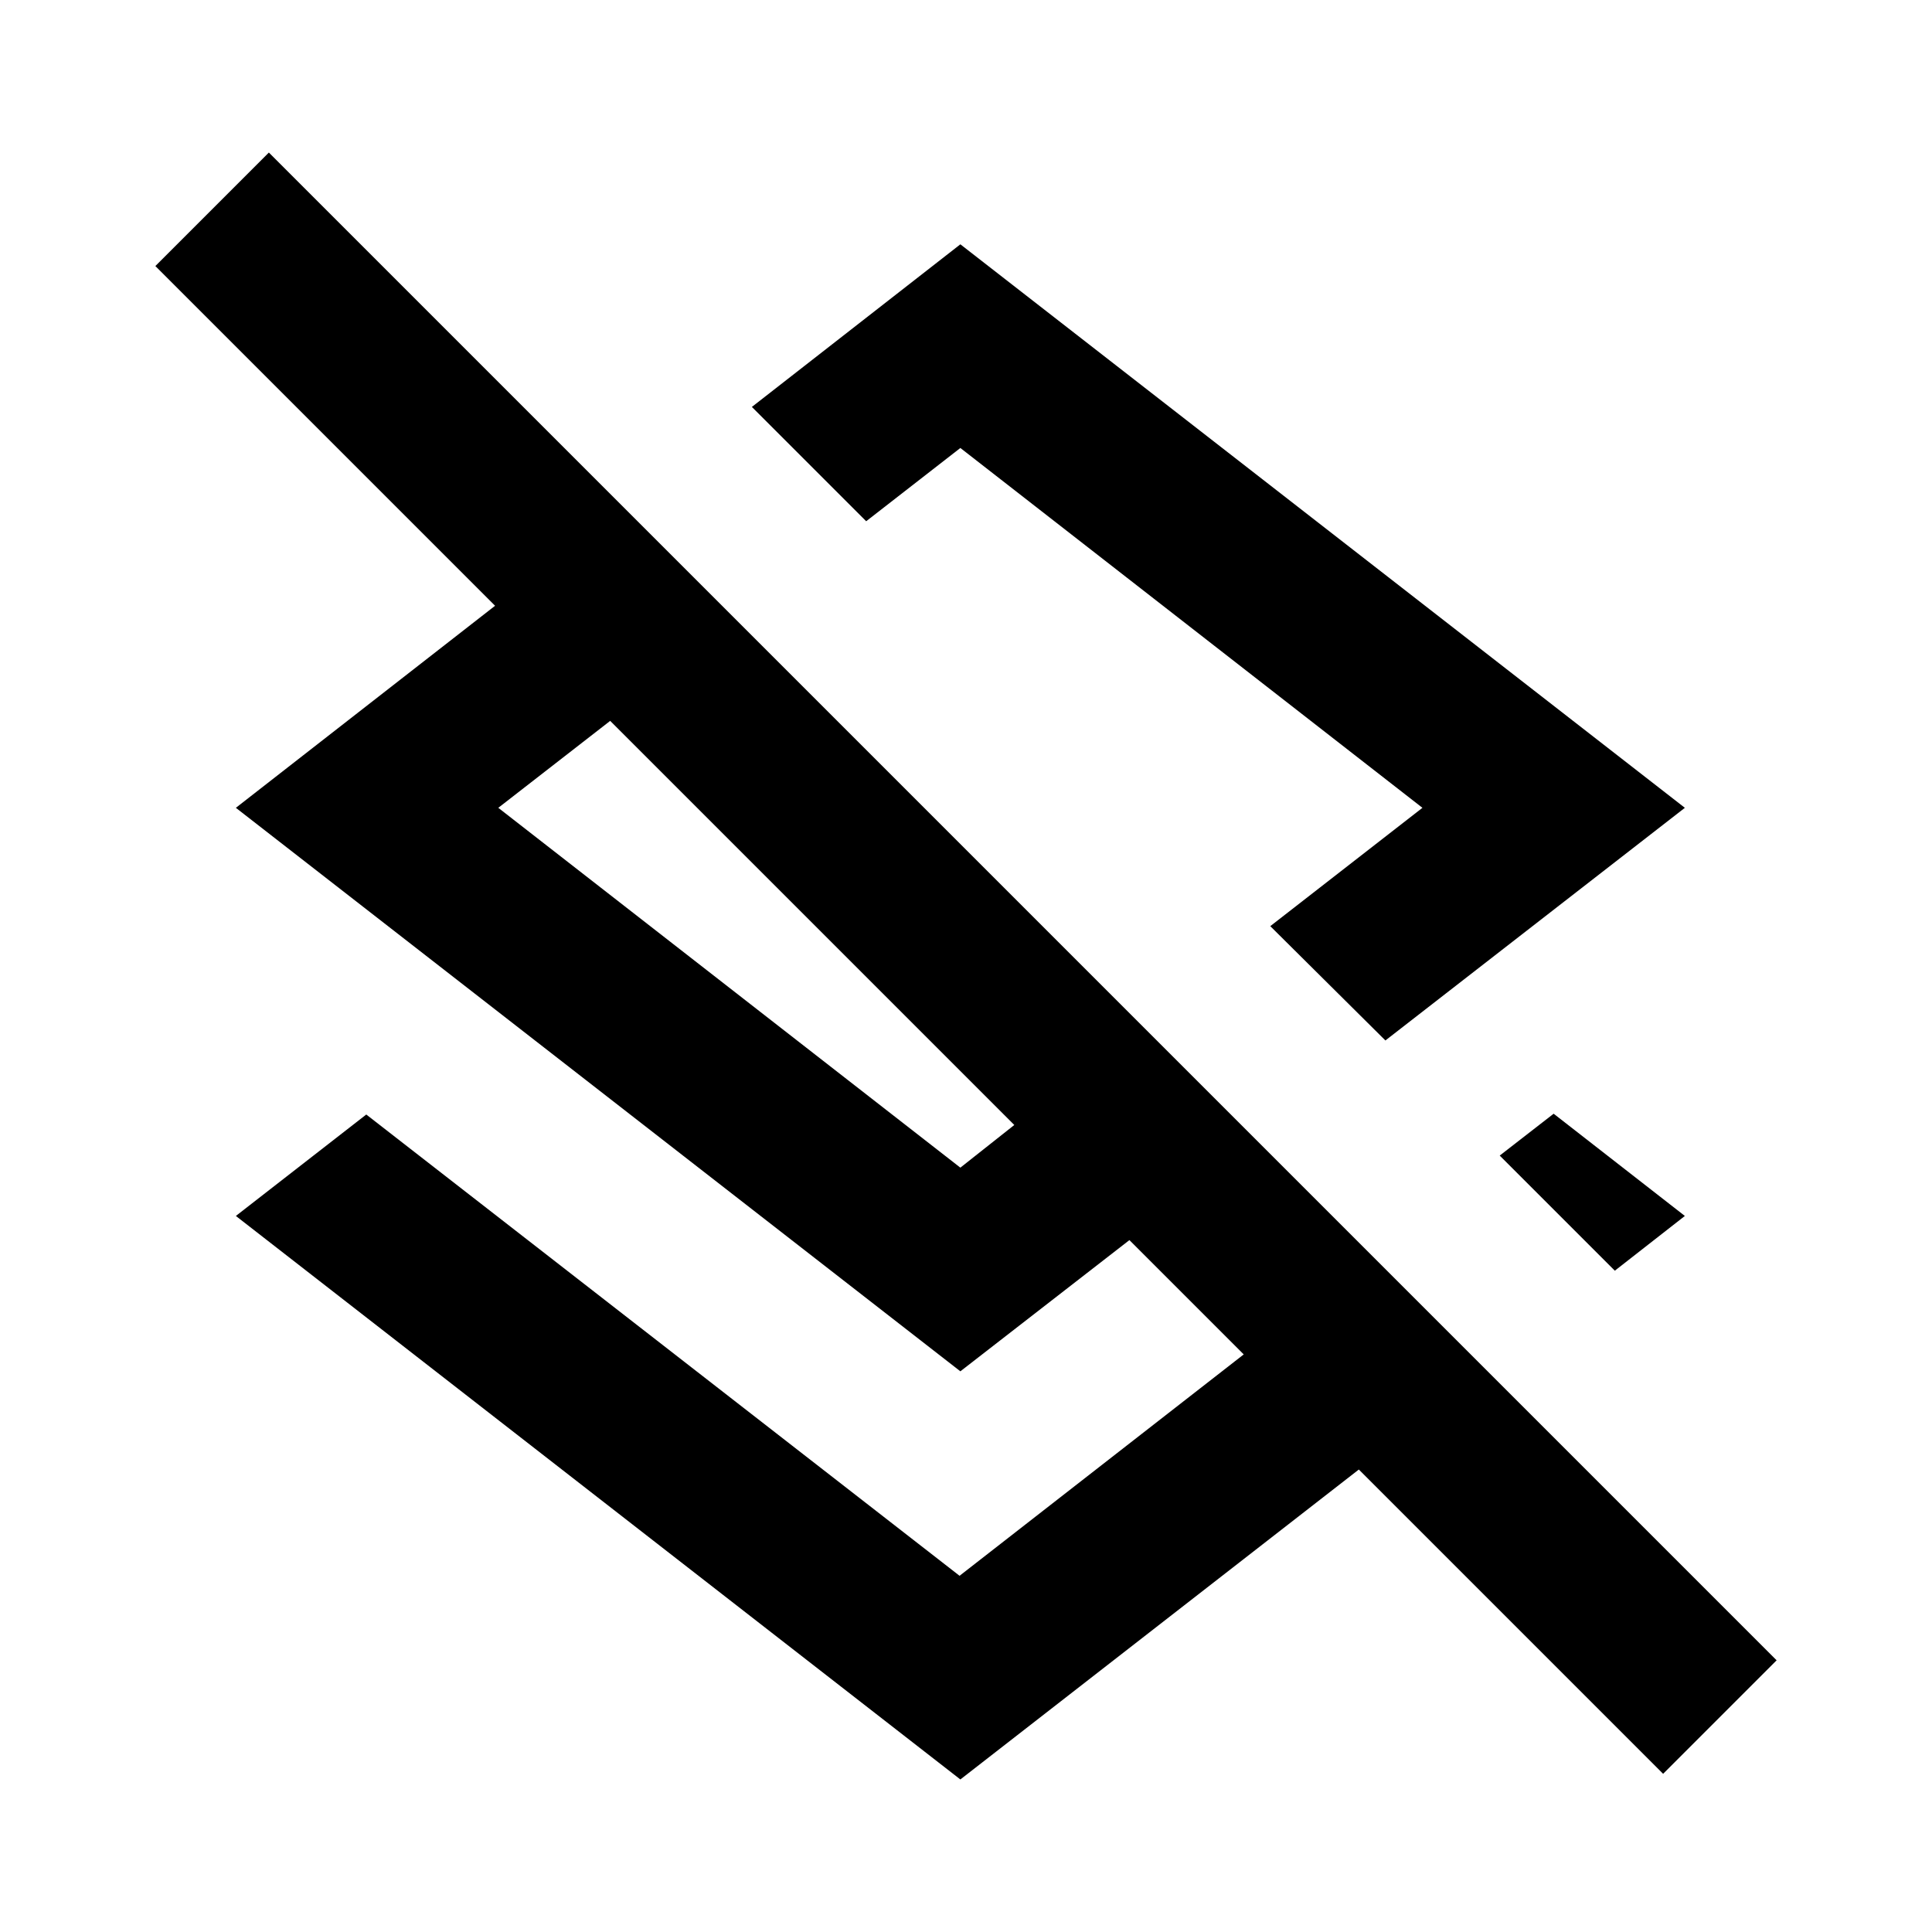 <svg xmlns="http://www.w3.org/2000/svg" fill="none" viewBox="0 0 24 24" height="24" width="24">
<path fill="black" d="M11.93 5.565L17.67 10.035L15.78 11.505L17.21 12.925L20.93 10.035L11.93 3.035L9.34 5.055L10.76 6.475L11.93 5.565ZM20.93 15.105L19.3 13.835L18.63 14.355L20.06 15.785L20.93 15.105ZM3.34 1.895L1.93 3.305L6.15 7.525L2.93 10.035L11.93 17.035L14.03 15.405L15.45 16.825L11.92 19.575L4.55 13.845L2.93 15.105L11.93 22.105L16.88 18.255L20.66 22.035L22.07 20.625L3.34 1.895ZM11.93 14.505L6.19 10.035L7.58 8.955L12.6 13.975L11.93 14.505Z"></path>
</svg>
